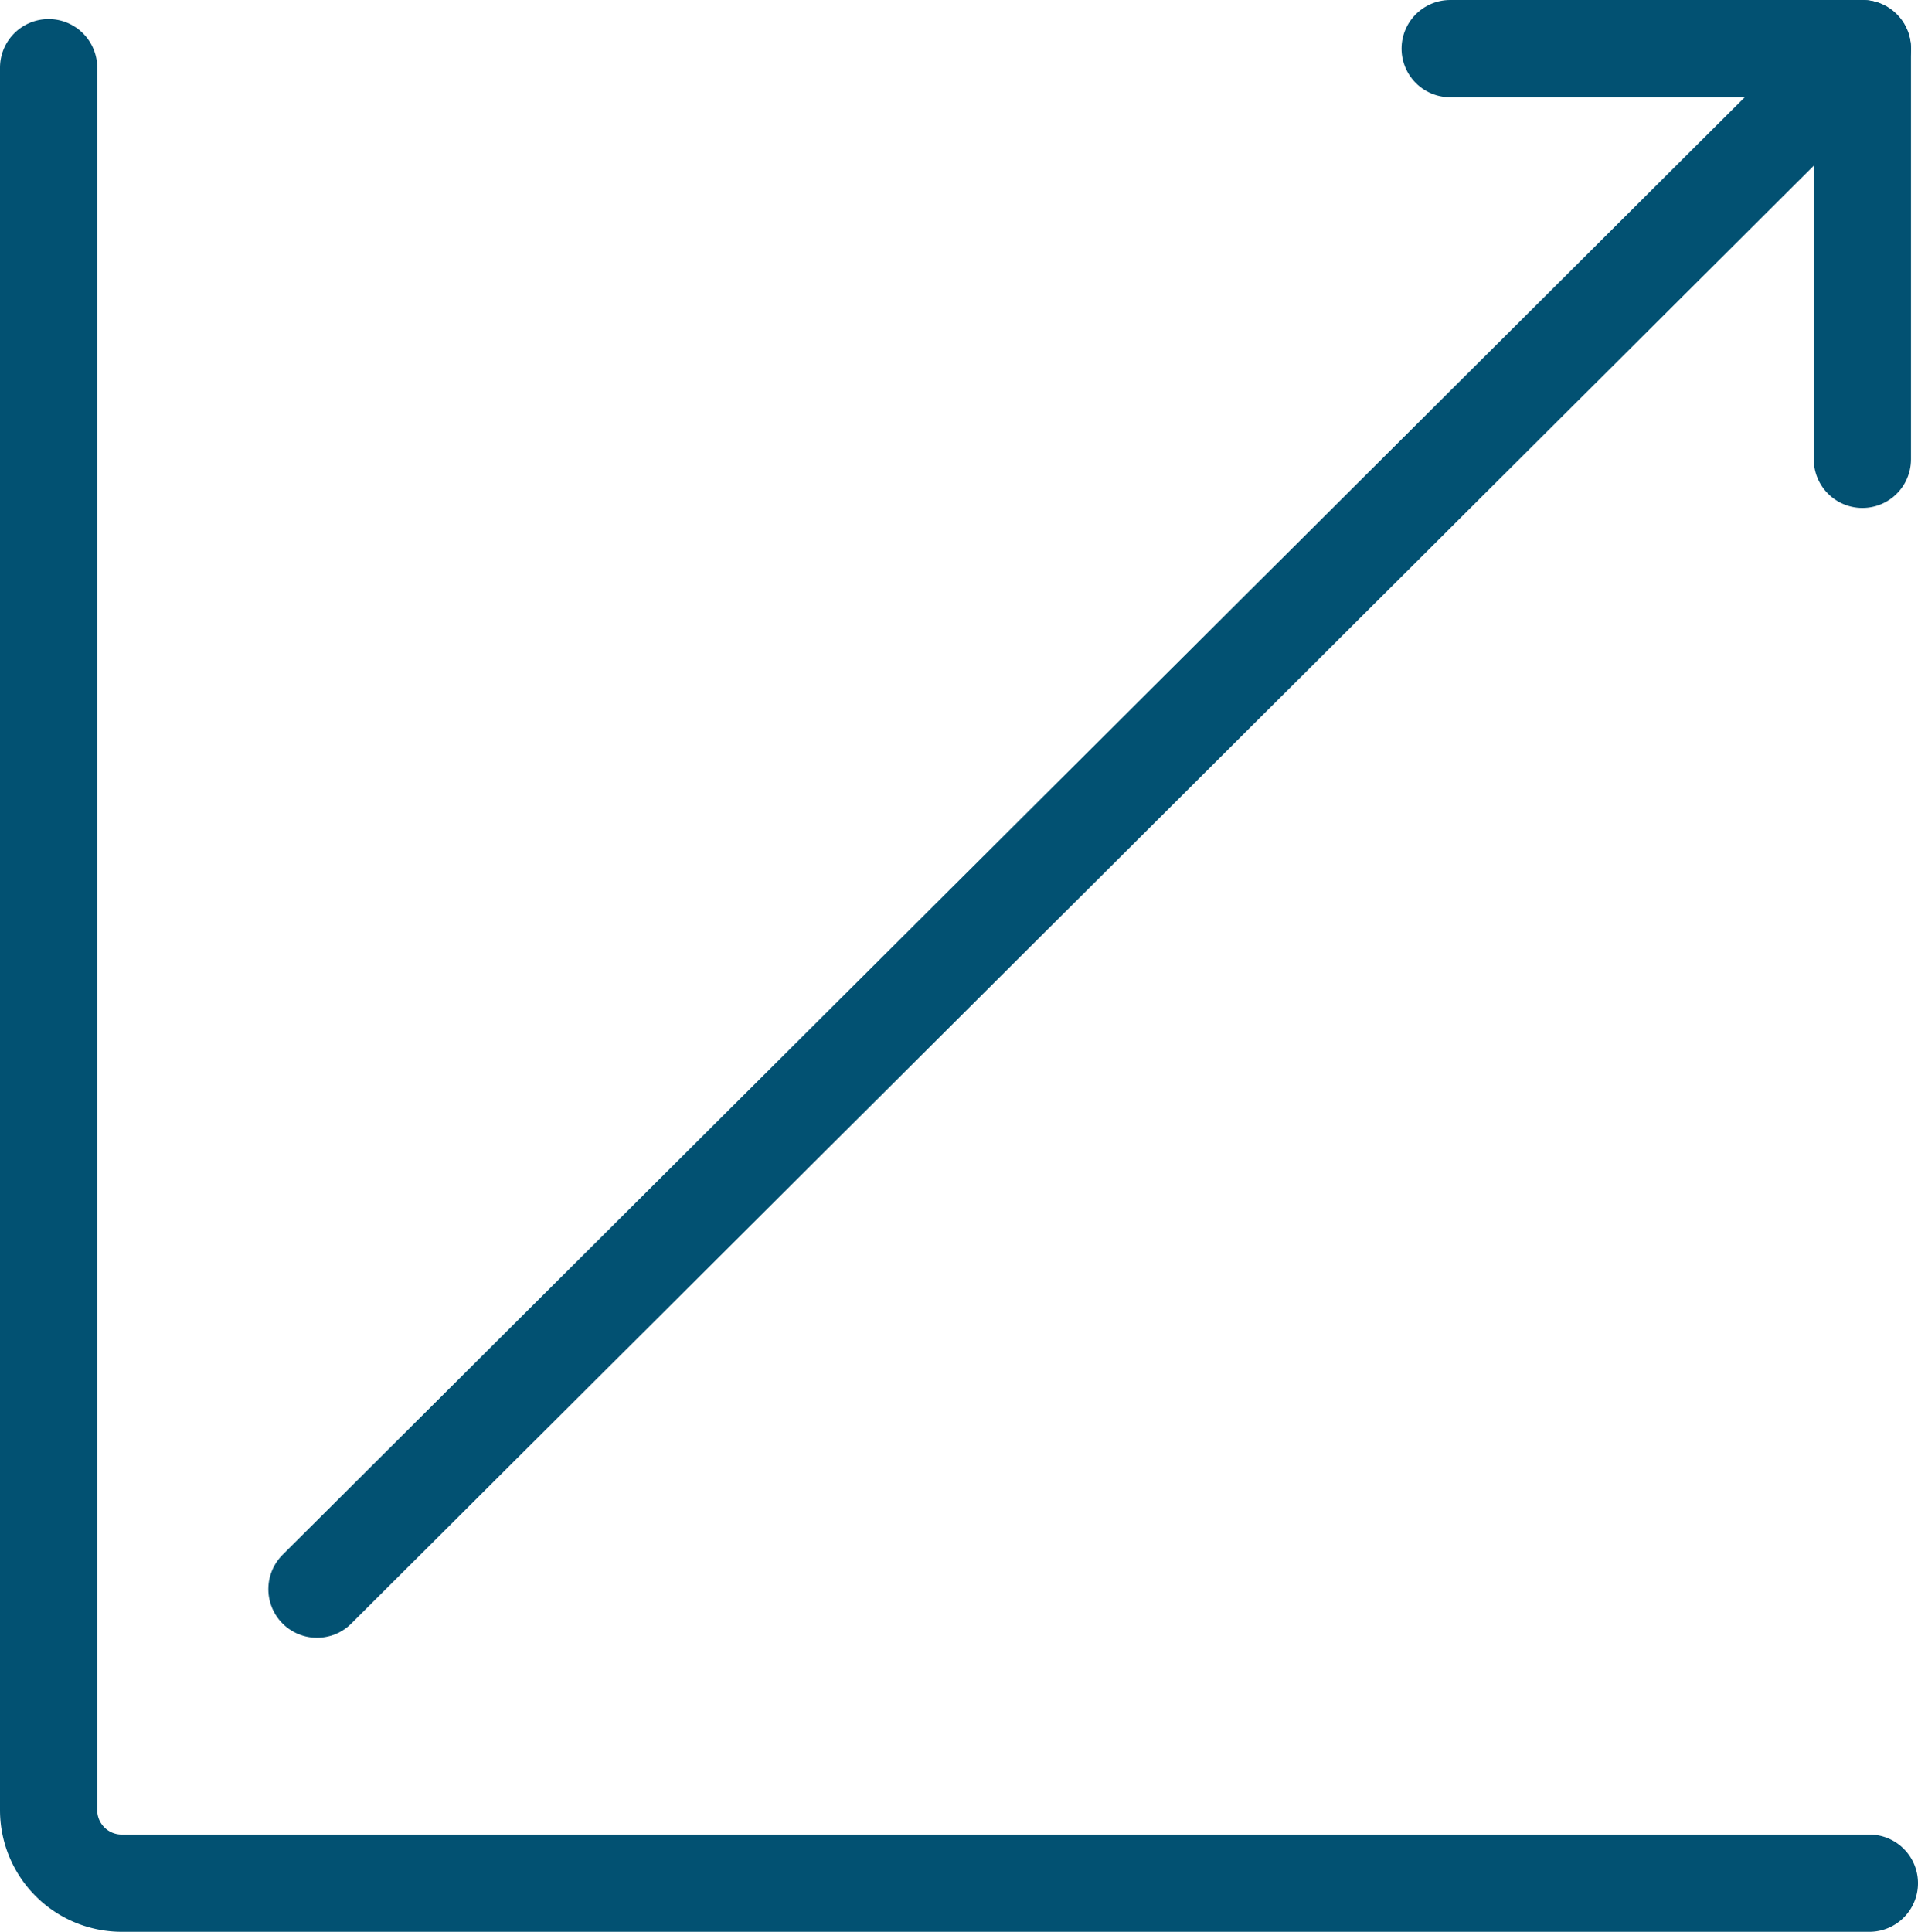 <svg xmlns="http://www.w3.org/2000/svg" width="49.32" height="49.67" viewBox="0 0 49.32 49.67"><defs><style>.cls-1{fill:none;stroke:#025172;stroke-linecap:round;stroke-linejoin:round;stroke-width:2.5px;}</style></defs><g id="Layer_2" data-name="Layer 2"><g id="icon-increase-graph"><g id="Group_2175" data-name="Group 2175"><path id="Path_1415" data-name="Path 1415" class="cls-1" d="M48.07,48.42H3.12a1.88,1.88,0,0,1-1.87-1.87V1.74"/><g id="Group_2174" data-name="Group 2174"><line id="Line_267" data-name="Line 267" class="cls-1" x1="47.89" y1="1.25" x2="8.15" y2="40.86"/><path id="Path_1416" data-name="Path 1416" class="cls-1" d="M37.29,1.25h10.6V11.81"/></g></g></g></g></svg>